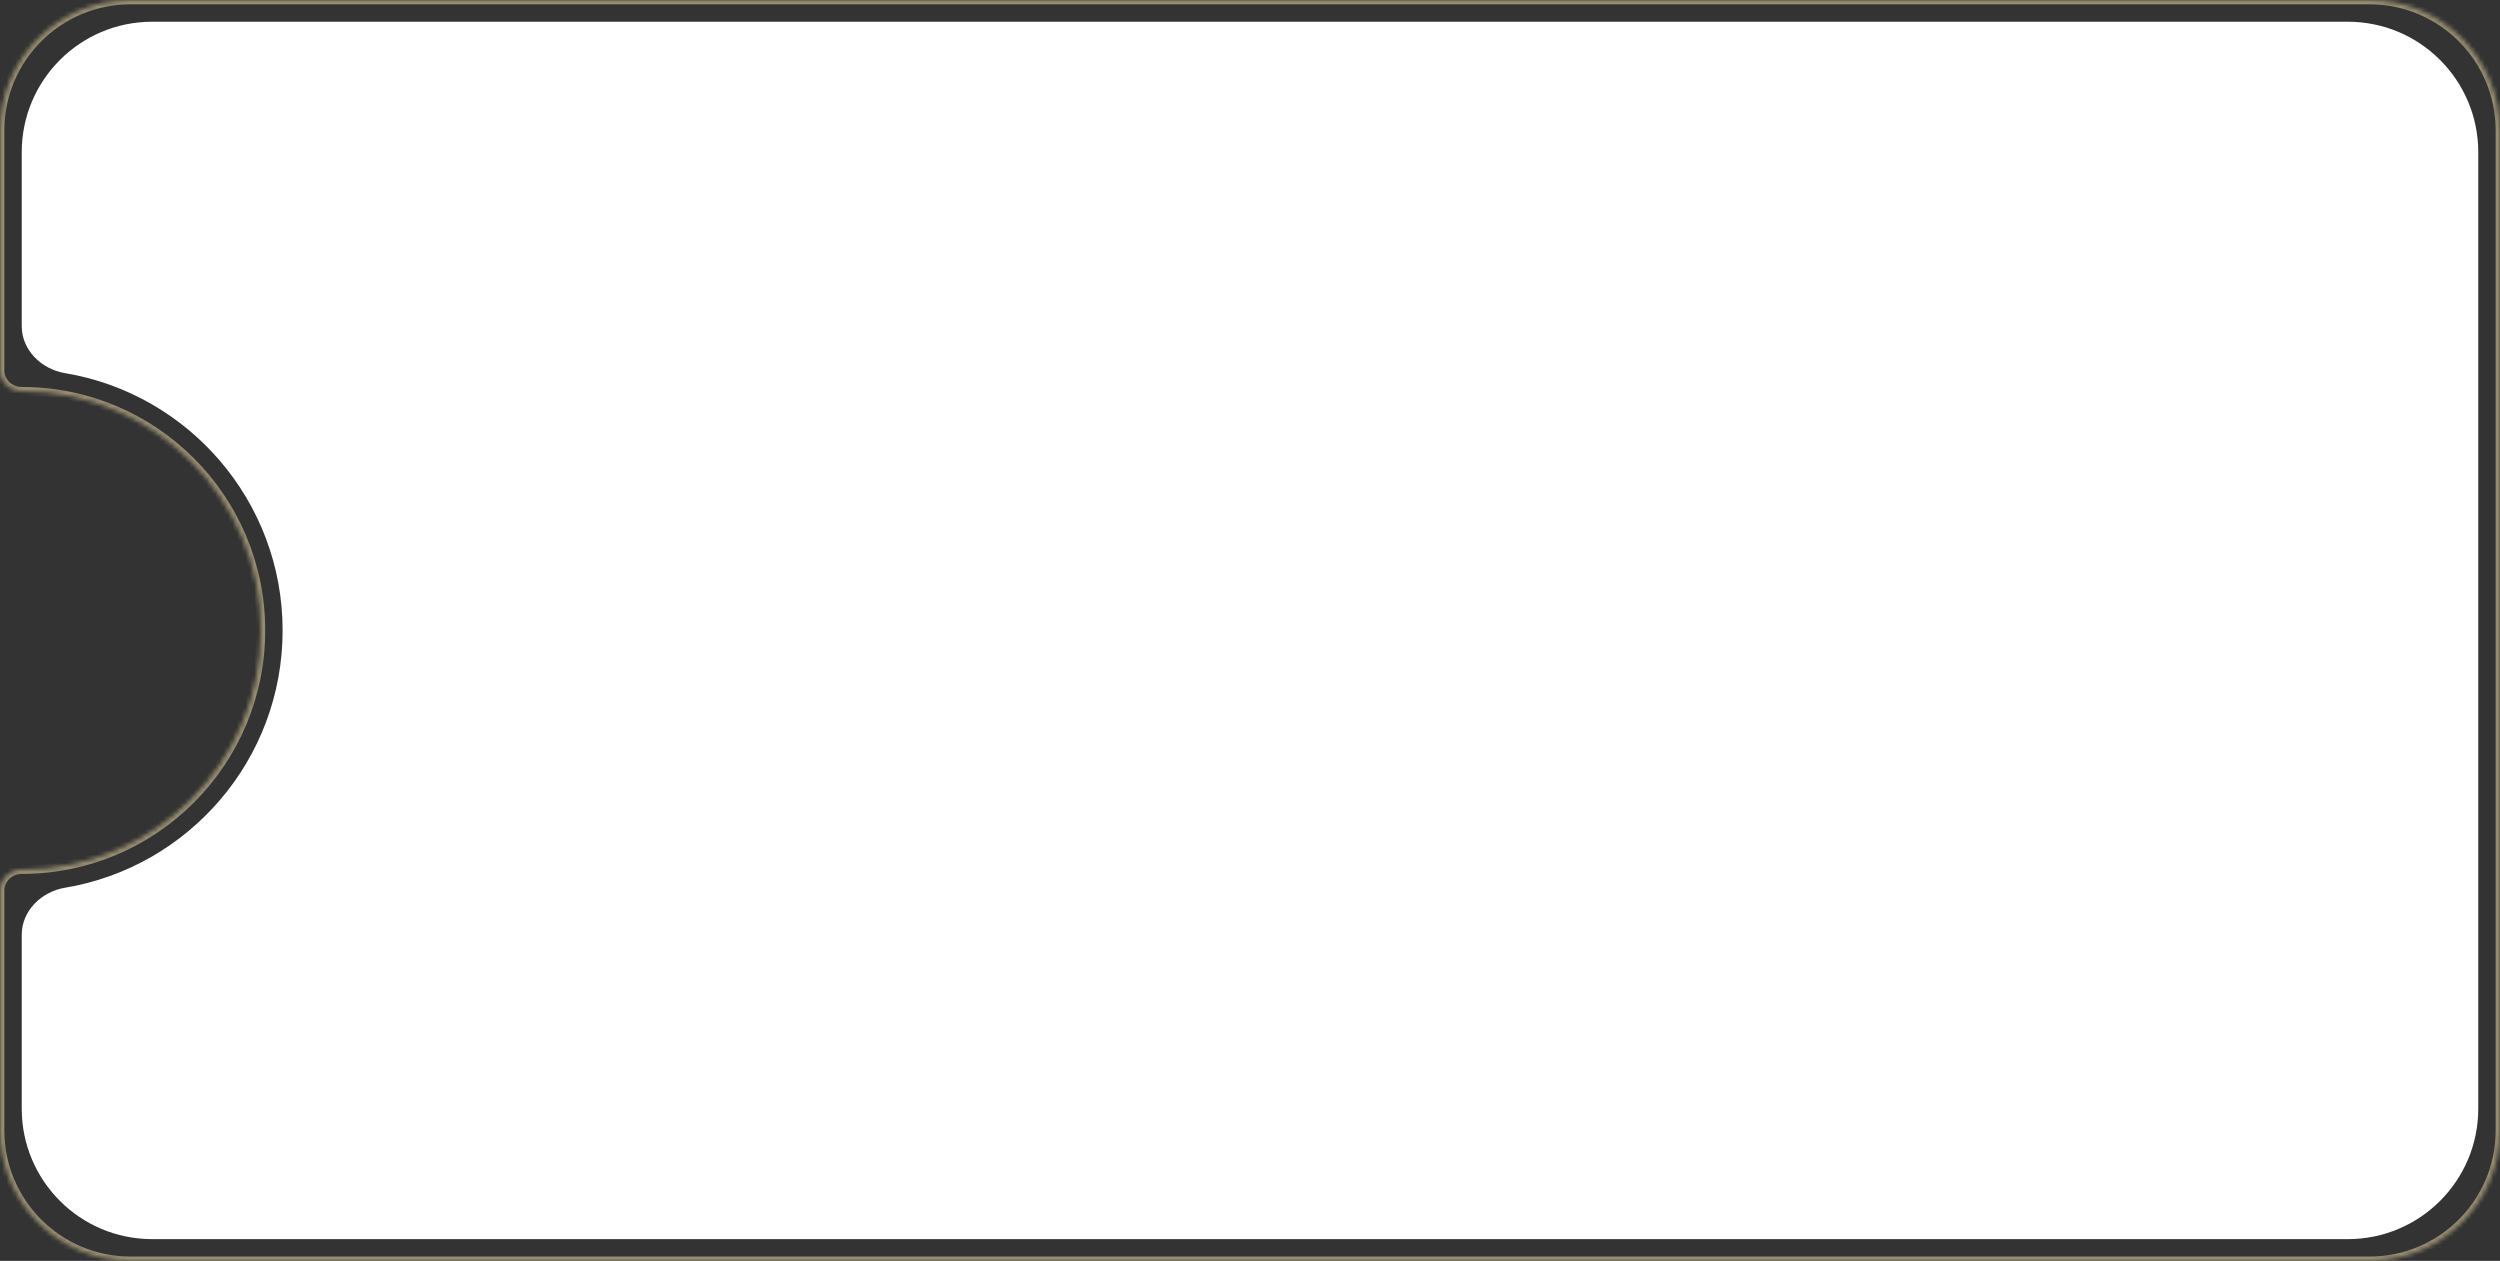 <?xml version="1.0" encoding="UTF-8"?> <svg xmlns="http://www.w3.org/2000/svg" width="575" height="290" viewBox="0 0 575 290" fill="none"><rect x="0" y="0" width="575" height="290" fill="#333333" stroke="none"/> <path fill-rule="evenodd" clip-rule="evenodd" d="M35 5C18.431 5 5 18.431 5 35V75C5 80.523 9.511 84.913 14.958 85.823C43.356 90.566 65 115.255 65 145C65 174.745 43.356 199.434 14.958 204.177C9.511 205.087 5 209.477 5 215V255C5 271.569 18.431 285 35 285H540C556.569 285 570 271.569 570 255V35C570 18.431 556.569 5 540 5H35Z" fill="white"></path> <mask id="path-2-inside-1_746_4332" fill="white"> <path fill-rule="evenodd" clip-rule="evenodd" d="M30 0C13.431 0 0 13.431 0 30V85.218C0 87.907 2.311 90 5 90V90C35.376 90 60 114.624 60 145C60 175.376 35.376 200 5 200V200C2.311 200 0 202.093 0 204.782V260C0 276.569 13.431 290 30 290H545C561.569 290 575 276.569 575 260V30C575 13.431 561.569 0 545 0H30Z"></path> </mask> <path d="M1 30C1 13.984 13.984 1 30 1V-1C12.879 -1 -1 12.879 -1 30H1ZM1 85.218V30H-1V85.218H1ZM5 91C34.823 91 59 115.177 59 145H61C61 114.072 35.928 89 5 89V91ZM59 145C59 174.823 34.823 199 5 199V201C35.928 201 61 175.928 61 145H59ZM1 260V204.782H-1V260H1ZM30 289C13.984 289 1 276.016 1 260H-1C-1 277.121 12.879 291 30 291V289ZM545 289H30V291H545V289ZM574 260C574 276.016 561.016 289 545 289V291C562.121 291 576 277.121 576 260H574ZM574 30V260H576V30H574ZM545 1C561.016 1 574 13.984 574 30H576C576 12.879 562.121 -1 545 -1V1ZM30 1H545V-1H30V1ZM5 199C1.817 199 -1 201.484 -1 204.782H1C1 202.702 2.804 201 5 201V199ZM-1 85.218C-1 88.516 1.817 91 5 91V89C2.804 89 1 87.298 1 85.218H-1Z" fill="#FBE6AF" fill-opacity="0.5" mask="url(#path-2-inside-1_746_4332)"></path> </svg> 